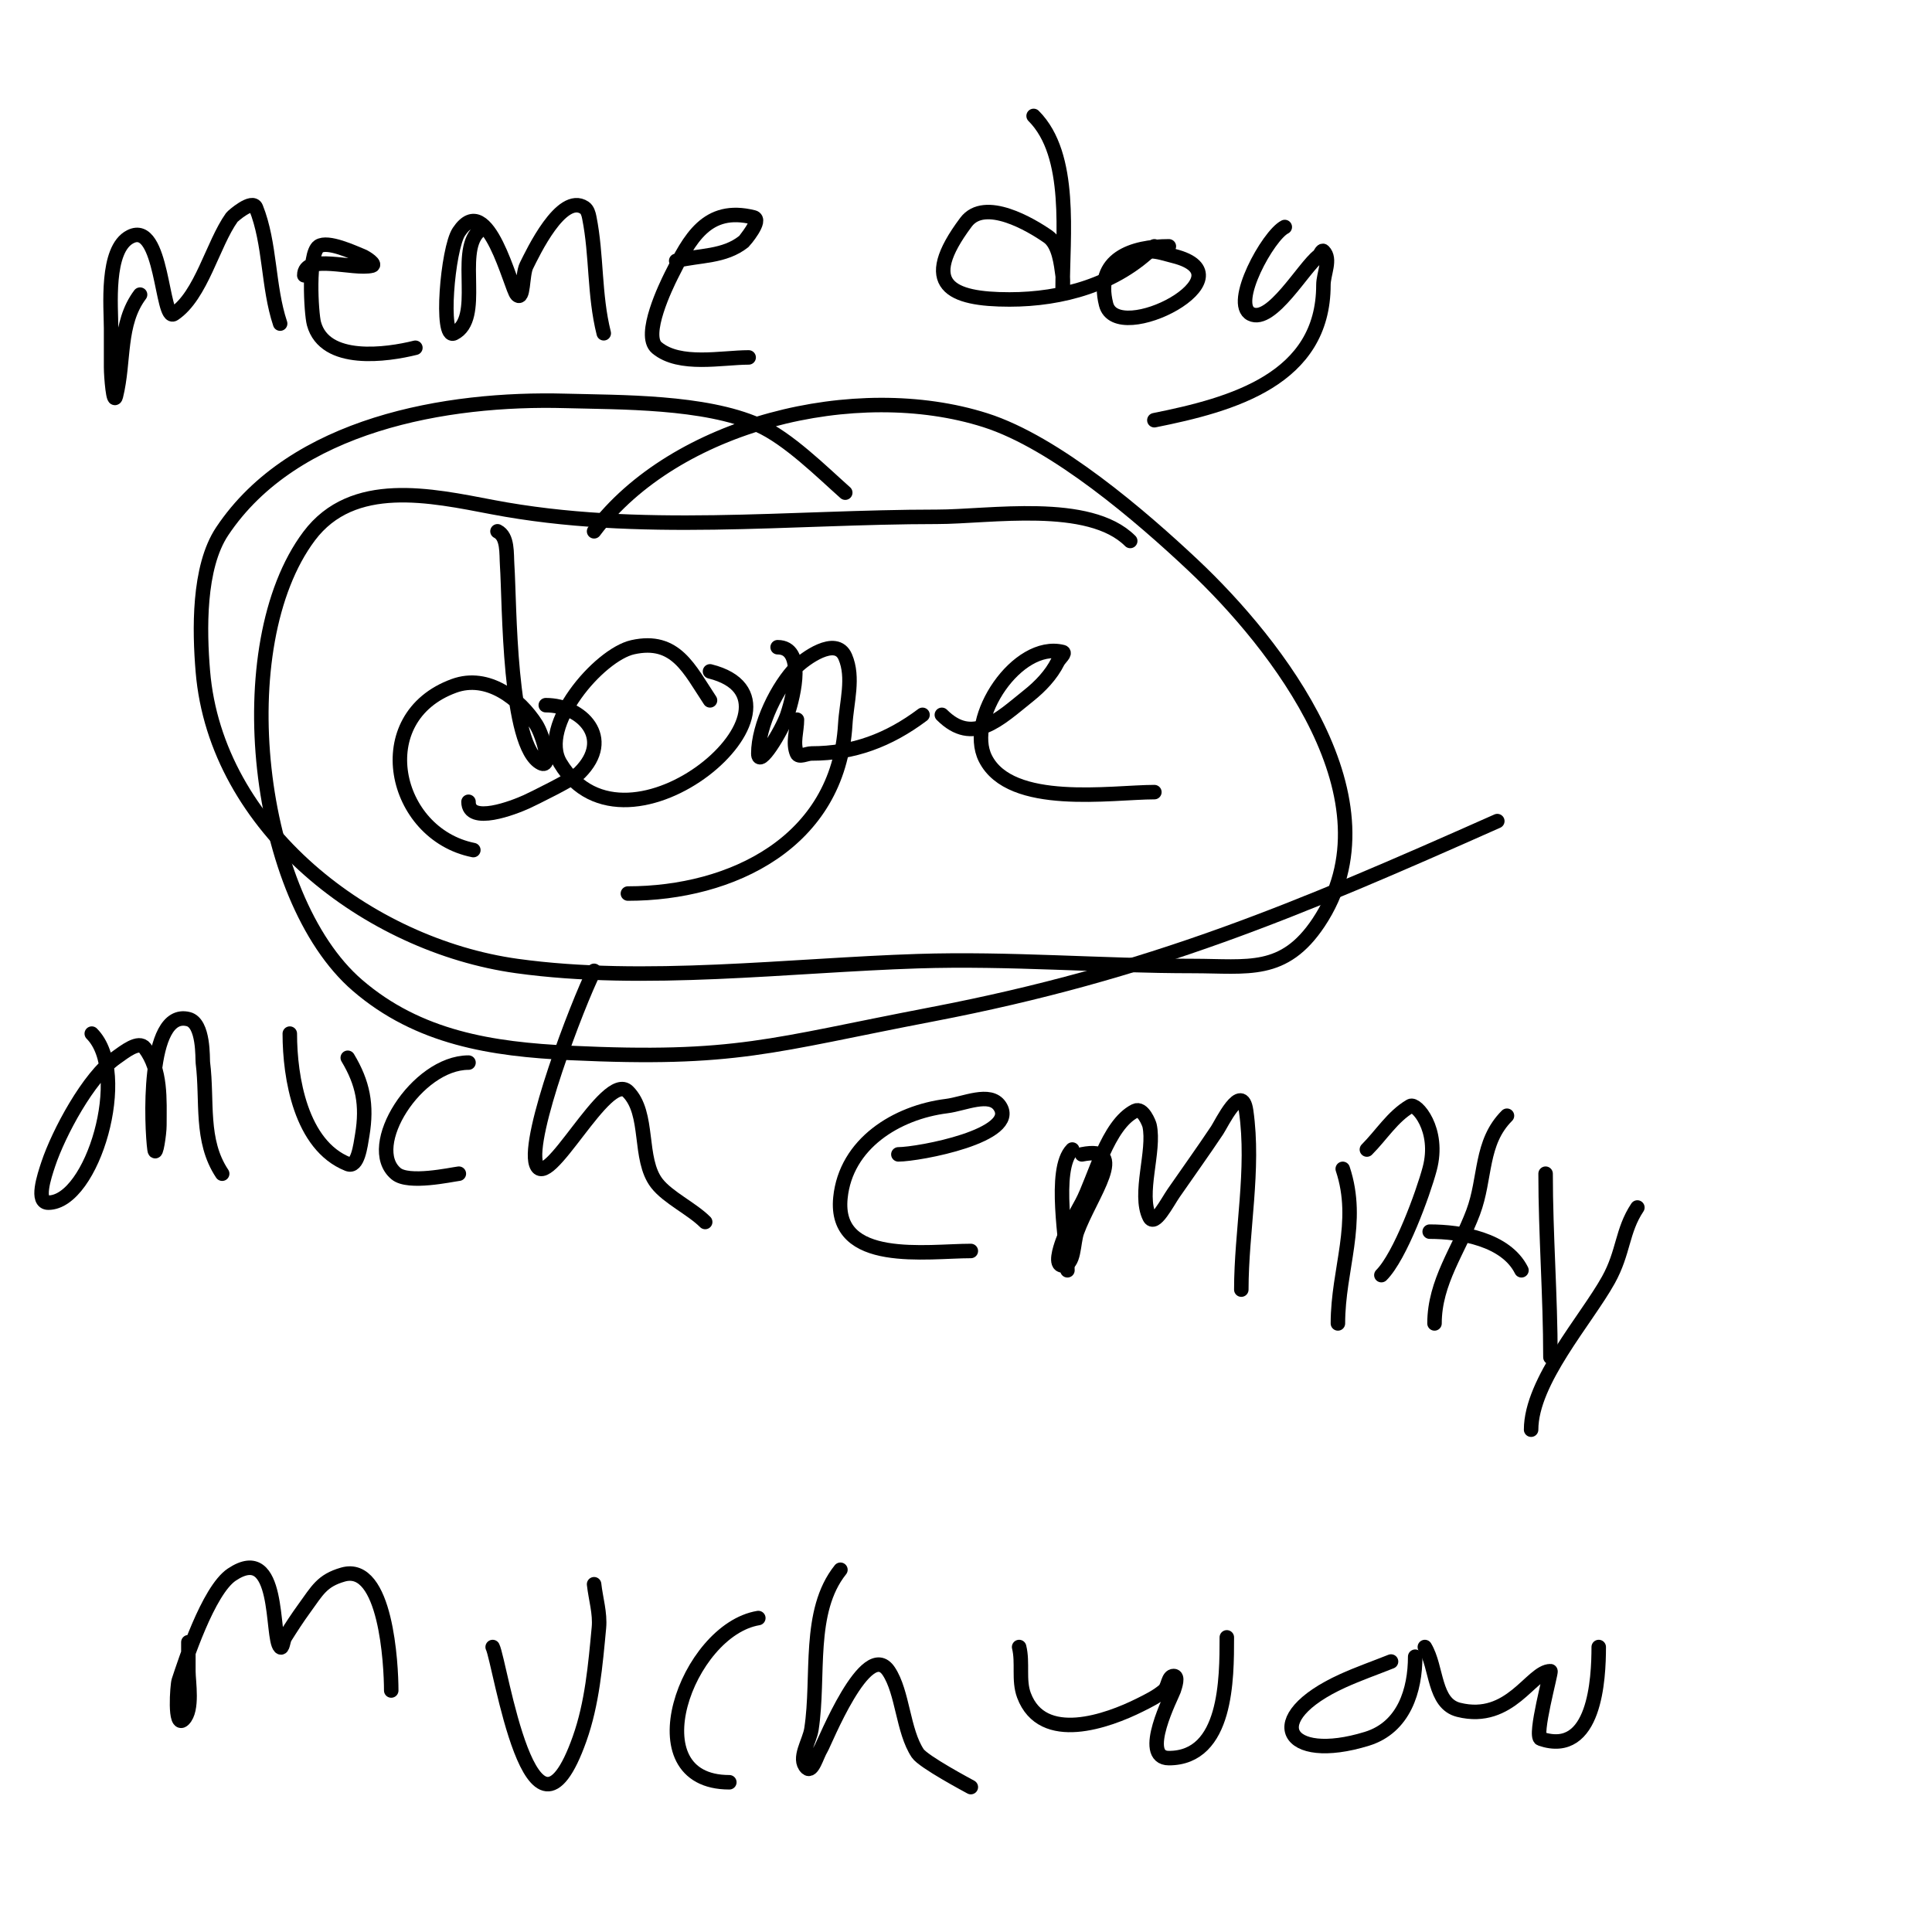 <svg viewBox='0 0 400 400' version='1.1' xmlns='http://www.w3.org/2000/svg' xmlns:xlink='http://www.w3.org/1999/xlink'><g fill='none' stroke='#000000' stroke-width='3' stroke-linecap='round' stroke-linejoin='round'><path d='M29,61c-4.527,6.036 -3.197,13.786 -5,21c-0.492,1.967 -1,-3.972 -1,-6c0,-2.667 0,-5.333 0,-8c0,-4.316 -1.16,-16.42 4,-19c6.738,-3.369 6.414,17.724 9,16c5.684,-3.79 8.024,-14.433 12,-20c0.174,-0.243 4.264,-3.841 5,-2c2.983,7.458 2.441,16.323 5,24'/><path d='M63,57c0,-4.626 10.216,-1.054 14,-2c0.915,-0.229 -1.125,-1.65 -2,-2c-1.84,-0.736 -7.142,-3.239 -9,-2c-2.289,1.526 -1.575,13.89 -1,16c2.267,8.313 15.113,6.472 21,5'/><path d='M99,48c-4.487,4.487 1.051,17.974 -5,21c-2.936,1.468 -1.32,-17.52 1,-21c5.967,-8.95 10.812,11.812 12,13c1.491,1.491 1.057,-4.114 2,-6c1.309,-2.618 7.227,-15.182 12,-12c0.62,0.413 0.854,1.269 1,2c1.59,7.951 0.976,15.903 3,24'/><path d='M140,54c4.824,-1.206 9.928,-0.742 14,-4c0.017,-0.014 3.911,-4.522 2,-5c-9.661,-2.415 -13.217,4.435 -17,12c-1.045,2.089 -6.09,12.425 -3,15c4.716,3.93 13.432,2 19,2'/><path d='M214,24c8.12,8.12 6,24.822 6,36c0,1 0.141,-2.01 0,-3c-0.315,-2.205 -0.708,-6.396 -3,-8c-3.548,-2.484 -13.133,-8.156 -17,-3c-9.765,13.02 -3.203,16 9,16c10.846,0 22.08,-3.08 30,-11'/><path d='M242,51c-7.466,0 -15.377,2.491 -13,12c2.228,8.914 30.576,-5.856 14,-10c-1.649,-0.412 -3.3,-1 -5,-1'/><path d='M266,47c-3.435,1.718 -11.239,15.88 -7,18c4.235,2.118 10.919,-9.689 14,-12c0.377,-0.283 0.667,-1.333 1,-1c1.65,1.65 0,4.667 0,7c0,19.518 -18.855,24.771 -35,28'/><path d='M19,214c8.106,8.106 0.136,35 -9,35c-2.667,0 -0.843,-5.47 0,-8c2.117,-6.352 8.319,-18.023 14,-22c1.727,-1.209 4.735,-3.687 6,-2c3.42,4.559 3,10.641 3,16c0,1.7 -0.76,6.683 -1,5c-0.62,-4.341 -1.775,-29.194 7,-27c3.253,0.813 2.9,8.2 3,9c1.004,8.036 -0.588,16.118 4,23'/><path d='M60,214c0,9.128 2.296,23.118 12,27c2.076,0.83 2.632,-3.794 3,-6c1.041,-6.243 0.13,-10.783 -3,-16'/><path d='M97,220c-10.727,0 -21.717,17.403 -15,23c2.589,2.158 11.292,0.214 13,0'/><path d='M123,201c-3.479,6.958 -13.898,34.306 -12,40c2.128,6.385 14.556,-19.444 19,-15c4.557,4.557 2.085,13.967 6,19c2.29,2.944 7.252,5.252 10,8'/><path d='M186,239c4.151,0 25.087,-3.869 21,-10c-2.034,-3.051 -7.362,-0.455 -11,0c-10.407,1.301 -20.88,7.797 -22,19c-1.409,14.088 17.986,11 27,11'/><path d='M222,238c-4.11,4.11 -1,19.755 -1,25'/><path d='M224,239c9.954,-1.991 1.735,8.479 -1,16c-0.868,2.386 -0.461,7 -3,7c-1.667,0 -0.57,-3.434 0,-5c1.019,-2.802 2.597,-5.369 4,-8c2.632,-4.934 5.279,-16.14 11,-19c1.618,-0.809 2.92,2.64 3,3c1.17,5.266 -2.397,14.206 0,19c1.054,2.108 3.658,-3.062 5,-5c3,-4.333 6.076,-8.615 9,-13c0.875,-1.313 5.118,-10.175 6,-4c1.732,12.121 -1,24.879 -1,37'/><path d='M278,242c3.701,11.102 -1,20.756 -1,32'/><path d='M283,238c3,-3 5.335,-6.862 9,-9c1.206,-0.704 6.173,4.85 4,13c-1.371,5.142 -6.096,18.096 -10,22'/><path d='M312,231c-5.565,5.565 -4.336,12.897 -7,20c-2.908,7.755 -8,14.409 -8,23'/><path d='M296,255c6.436,0 15.788,1.577 19,8'/><path d='M339,250c-3.205,4.807 -2.812,9.261 -6,15c-4.592,8.266 -16,20.953 -16,31'/><path d='M320,243c0,12.629 1,25.249 1,38'/><path d='M39,340c0,2 0,4 0,6c0,2.206 1.012,7.988 -1,10c-1.973,1.973 -1.282,-7.153 -1,-8c1.305,-3.915 6.083,-18.722 11,-22c10.197,-6.798 8.09,13.09 10,15c0.527,0.527 0.605,-1.368 1,-2c1.274,-2.038 2.586,-4.056 4,-6c2.701,-3.714 3.649,-5.757 8,-7c8.92,-2.549 10,18.643 10,24'/><path d='M102,341c1.566,3.131 7.982,47.233 18,19c2.602,-7.334 3.274,-15.252 4,-23c0.282,-3.005 -0.667,-6 -1,-9'/><path d='M157,335c-14.821,2.47 -26.104,34 -6,34'/><path d='M174,325c-6.908,8.636 -4.315,22.047 -6,33c-0.409,2.656 -2.9,6.1 -1,8c1.179,1.179 2.105,-2.594 3,-4c0.653,-1.026 9.371,-22.943 14,-16c2.915,4.372 2.93,12.395 6,17c1.183,1.774 10.562,6.75 11,7'/><path d='M211,341c0.812,3.25 -0.176,6.863 1,10c3.834,10.224 17.362,5.319 24,2c1.738,-0.869 3.524,-1.735 5,-3c0.913,-0.782 0.798,-3 2,-3c1,0 0.316,2.051 0,3c-0.31,0.931 -7.095,14 -1,14c12.034,0 12,-16.531 12,-25'/><path d='M288,344c-3.333,1.333 -6.732,2.514 -10,4c-17.18,7.809 -11.963,17.219 5,12c7.75,-2.385 10,-10.176 10,-17'/><path d='M295,341c2.561,4.269 1.797,11.699 7,13c10.718,2.679 15.001,-8 19,-8c0.281,0 -3.481,13.506 -2,14c11.254,3.751 12,-12.442 12,-19'/><path d='M103,110c2.171,1.085 1.839,4.579 2,7c0.533,7.99 0.261,37.63 7,41c2.404,1.202 0.443,-5.733 -1,-8c-3.382,-5.315 -10.023,-10.537 -17,-8c-17.965,6.533 -12.638,30.672 4,34'/><path d='M147,145c-4.29,-6.436 -7.065,-12.986 -16,-11c-7.01,1.558 -19.616,16.307 -15,24c13.832,23.053 55.253,-12.937 31,-19'/><path d='M161,134c5.687,0 3.416,9.753 2,14c-1.054,3.162 -6,11.333 -6,8c0,-5.807 3.985,-13.985 8,-18c1.416,-1.416 8.074,-6.493 10,-2c1.838,4.289 0.274,9.341 0,14c-1.431,24.33 -23.484,35 -45,35'/><path d='M195,148c6.434,6.434 11.82,0.944 18,-4c2.4,-1.92 4.626,-4.251 6,-7c0.333,-0.667 1.723,-1.819 1,-2c-9.366,-2.341 -20.107,13.786 -16,22c5.19,10.381 26.176,7 35,7'/><path d='M97,166c0,4.85 9.413,1.176 12,0c1.258,-0.572 9.716,-4.716 11,-6c7.165,-7.165 0.436,-14 -7,-14'/><path d='M175,102c-4.826,-4.29 -11.83,-11.258 -18,-14c-11.121,-4.943 -28.595,-4.692 -40,-5c-24.485,-0.662 -56.169,4.754 -71,27c-5.002,7.503 -4.696,20.647 -4,29c2.702,32.422 34.262,56.731 65,61c26.449,3.673 56.373,-0.141 83,-1c19.053,-0.615 37.977,1 57,1c11.364,0 18.81,1.784 26,-9c16.814,-25.221 -8.662,-57.682 -26,-74c-10.61,-9.985 -28.41,-25.358 -43,-30c-26.812,-8.531 -64.271,0.695 -81,23'/><path d='M165,149c0,2.333 -0.919,4.855 0,7c0.394,0.919 2,0 3,0c8.695,0 16.013,-2.759 23,-8'/><path d='M234,112c-8.517,-8.517 -29.121,-5 -40,-5c-30.588,0 -61.718,3.768 -92,-2c-12.821,-2.442 -28.966,-6.046 -38,6c-16.995,22.661 -11.083,74.825 10,93c12.648,10.903 27.846,13.243 44,14c34.504,1.617 41.443,-1.564 75,-8c45.162,-8.661 75.532,-21.57 117,-40'/></g>
</svg>